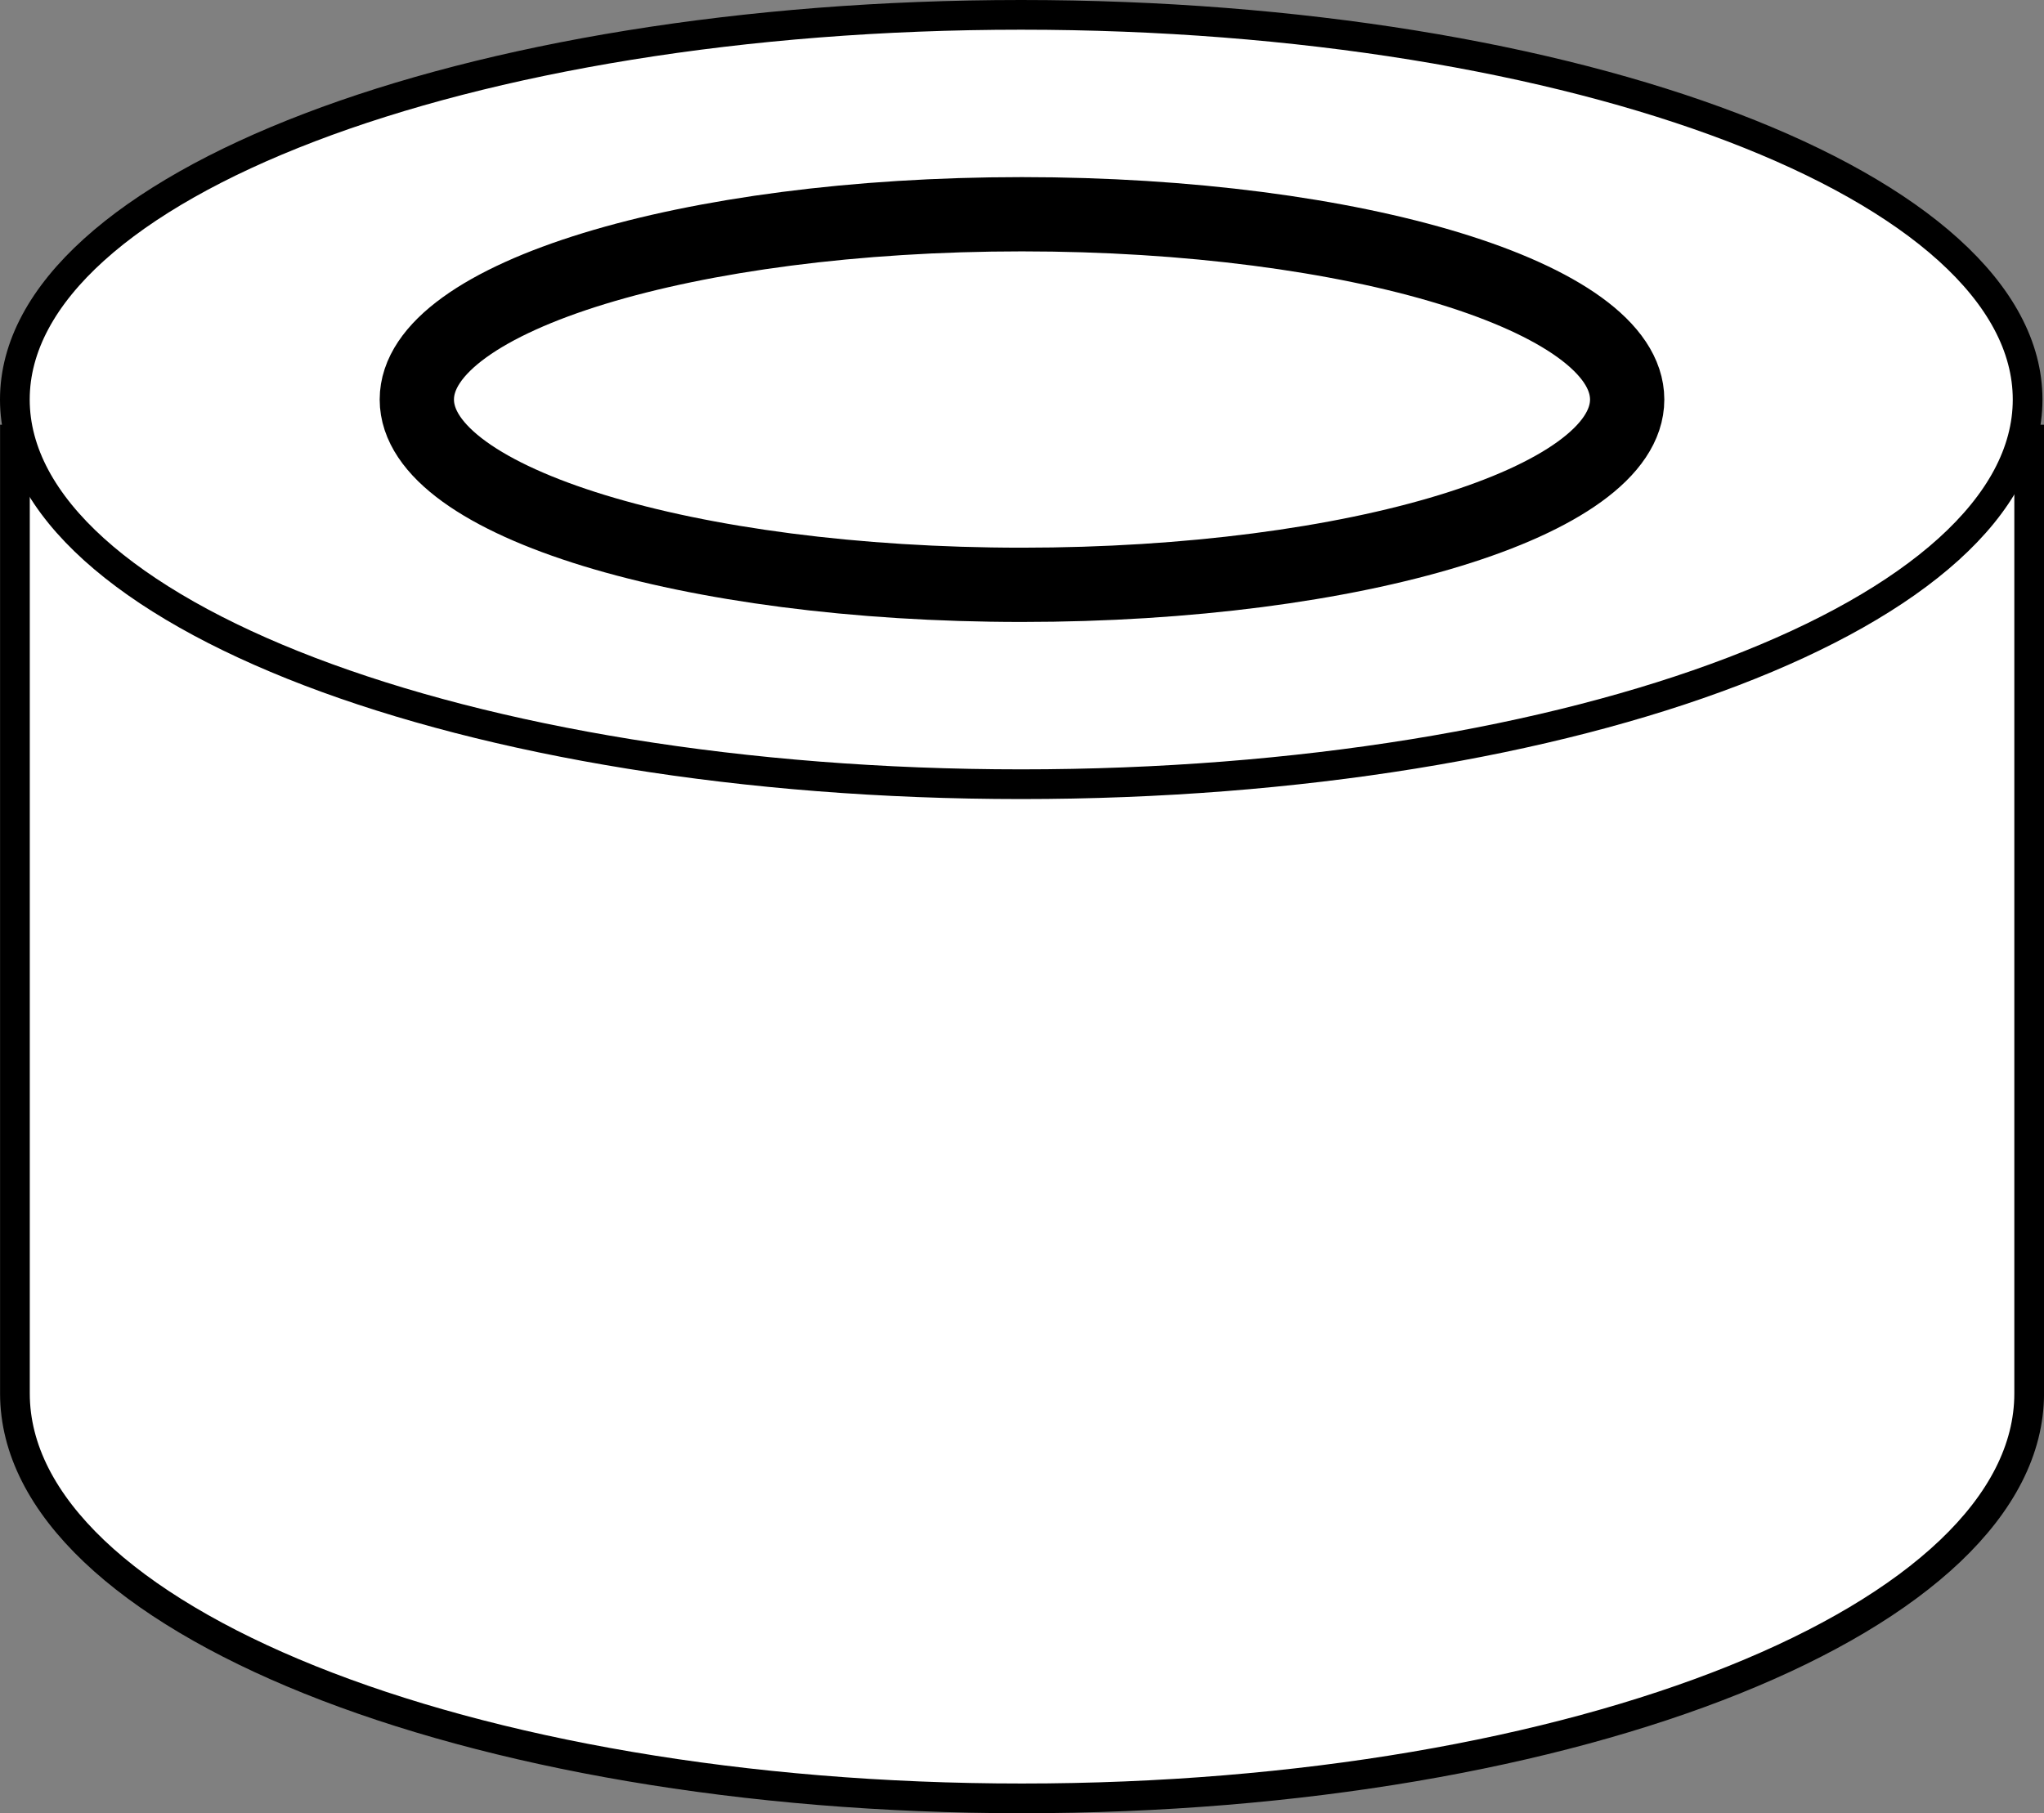<?xml version="1.0" encoding="iso-8859-1"?>
<!-- Generator: Adobe Illustrator 27.9.1, SVG Export Plug-In . SVG Version: 6.00 Build 0)  -->
<svg version="1.1" id="image_1_" xmlns="http://www.w3.org/2000/svg" xmlns:xlink="http://www.w3.org/1999/xlink" x="0px" y="0px"
	 width="55.035px" height="48.834px" viewBox="0 0 55.035 48.834" enable-background="new 0 0 55.035 48.834"
	 xml:space="preserve">
<rect x="0" y="0" width="55.035" height="48.834" fill="#808080" stroke="none"/>
<path fill="#FFFFFF" stroke="#000000" stroke-width="0.8" stroke-miterlimit="10" d="M54.636,11.438v26.091
	c0,6.023-12.14,10.904-27.122,10.904c-14.974,0-27.112-4.881-27.112-10.904V11.438"/>
<path fill="#FFFFFF" stroke="#000000" stroke-width="0.8" stroke-miterlimit="10" d="M54.594,10.76
	c0,5.724-12.131,10.36-27.101,10.36C12.533,21.12,0.4,16.484,0.4,10.76S12.533,0.4,27.493,0.4
	C42.462,0.4,54.594,5.036,54.594,10.76z"/>
<path fill="#FFFFFF" stroke="#000000" stroke-width="2" stroke-miterlimit="10" d="M43.812,10.76
	c0,2.756-7.294,4.99-16.3,4.99c-8.992,0-16.289-2.235-16.289-4.99S18.52,5.77,27.512,5.77
	C36.518,5.77,43.812,8.004,43.812,10.76z"/>
</svg>
